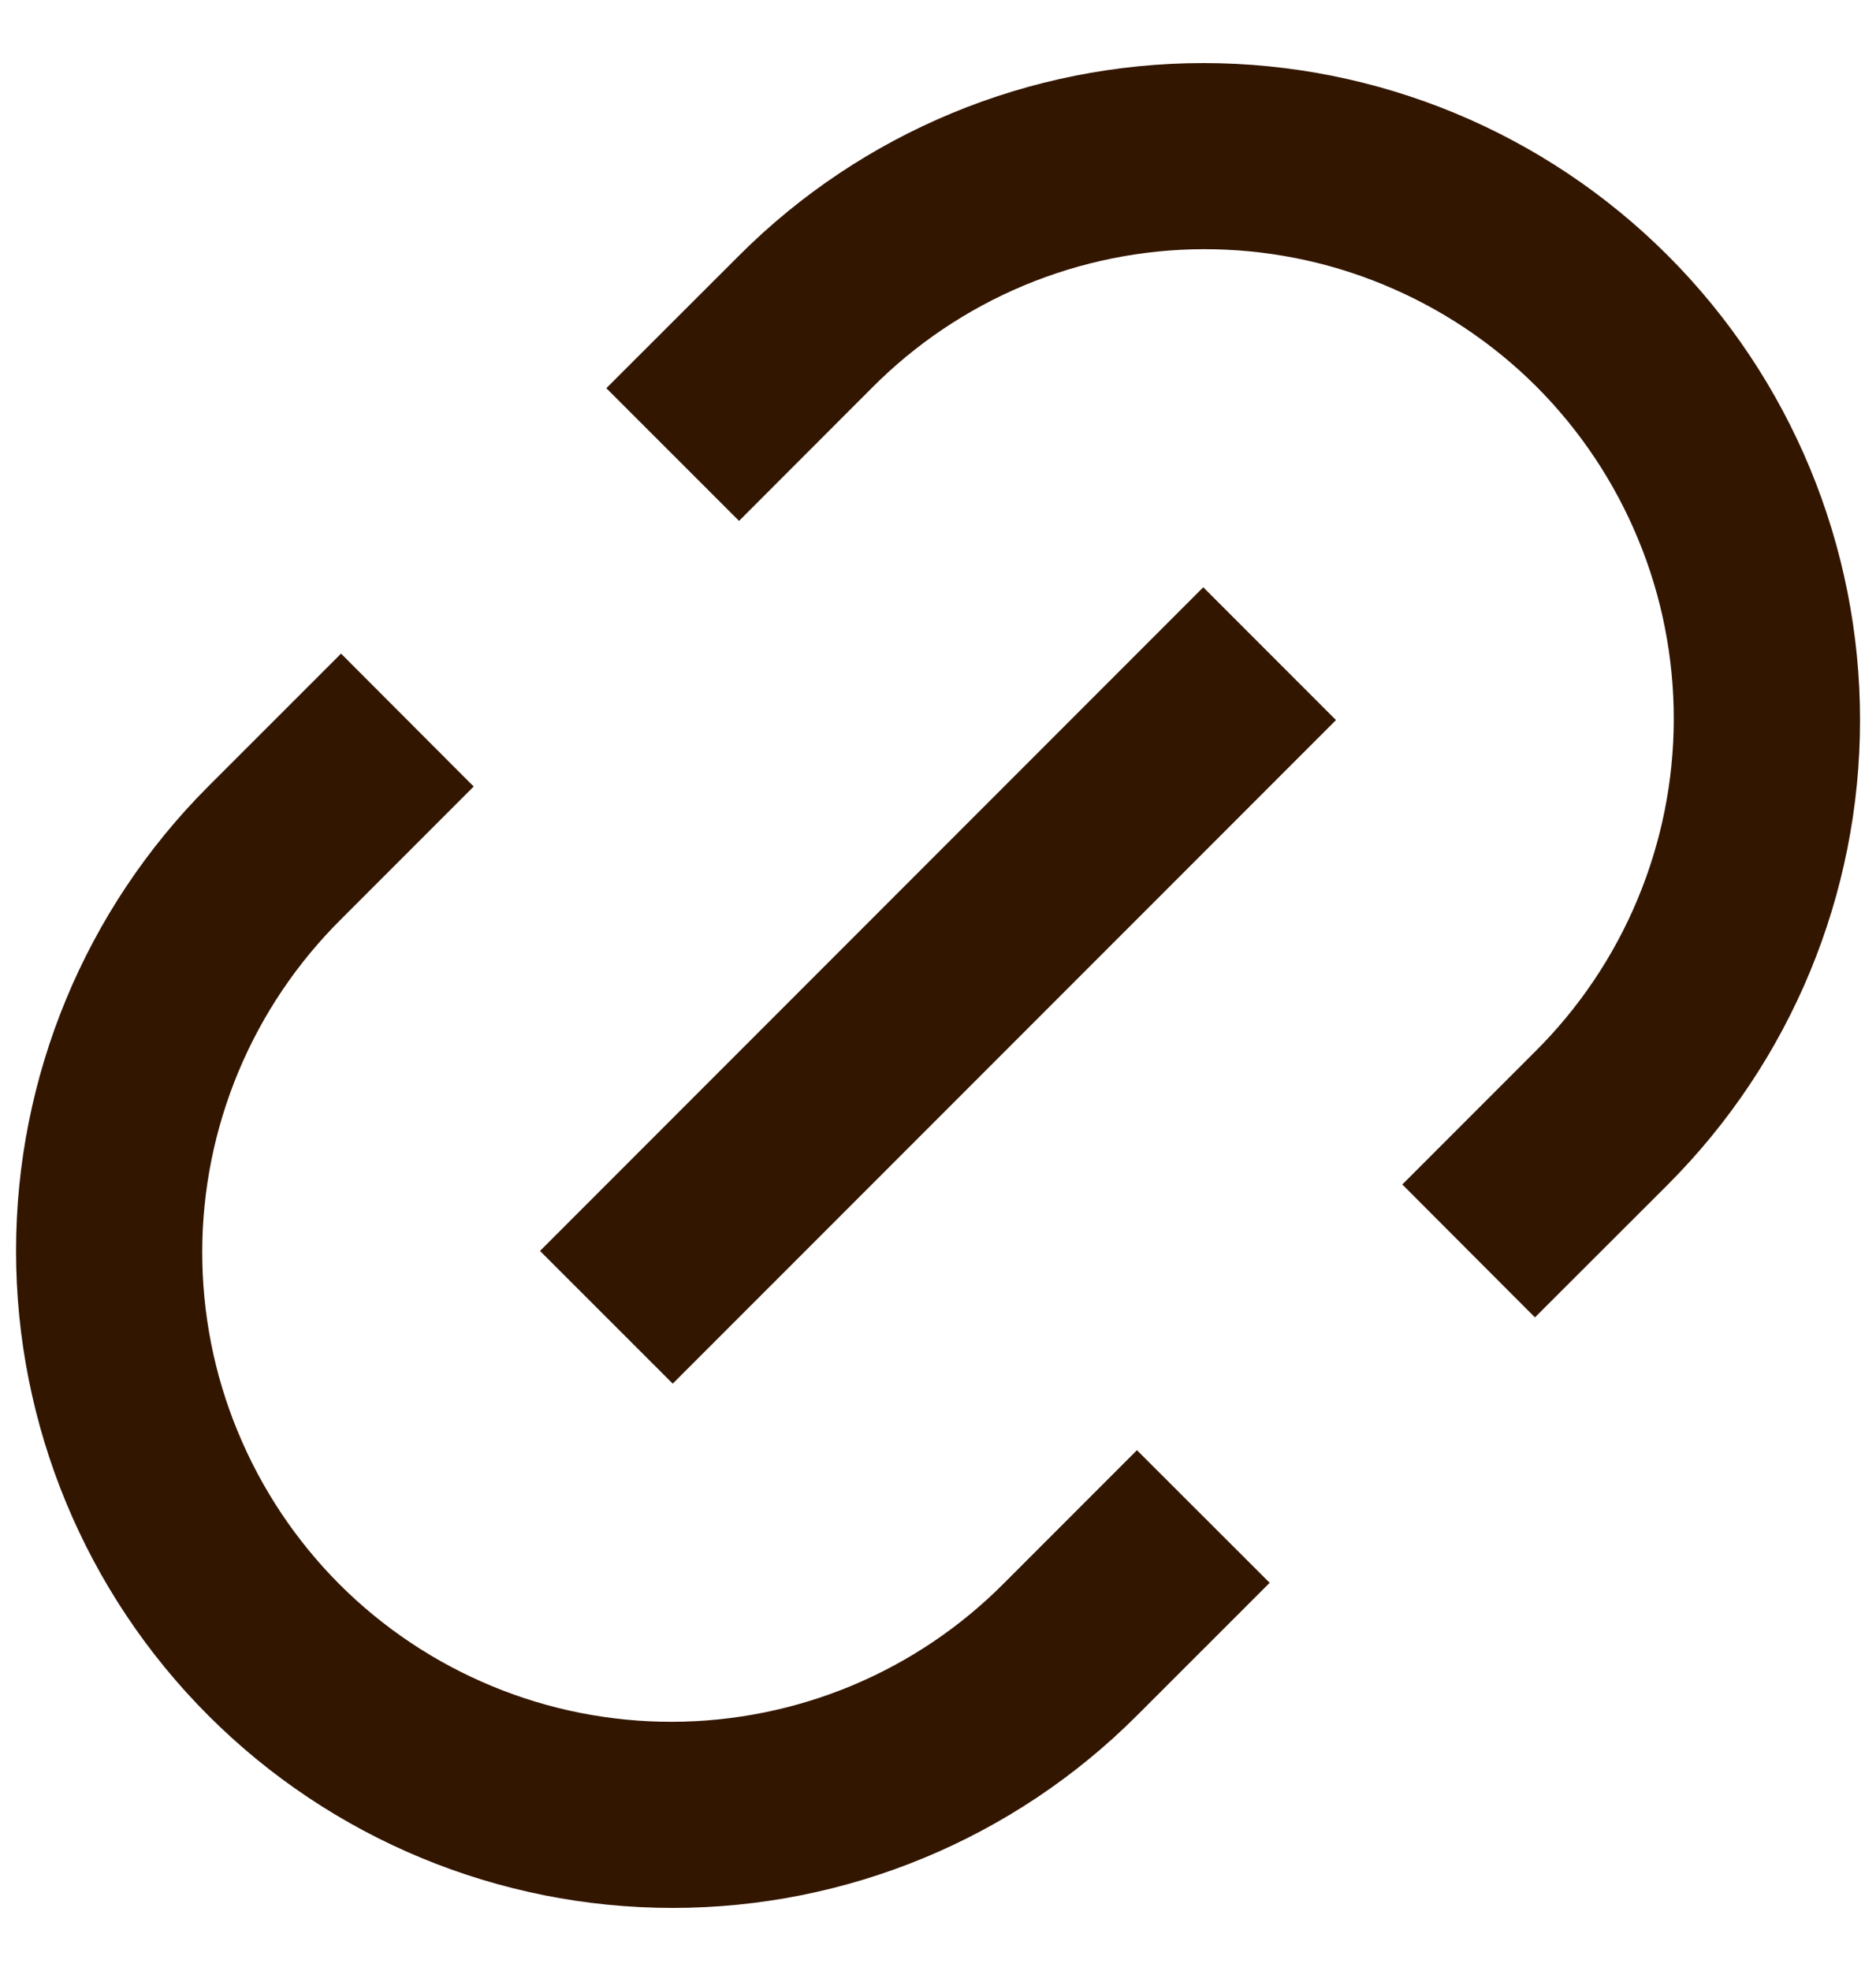 <svg width="20" height="21" viewBox="0 0 20 21" fill="none" xmlns="http://www.w3.org/2000/svg">
<path d="M16.364 14.036L14.95 12.62L16.364 11.206C16.832 10.742 17.203 10.191 17.457 9.584C17.711 8.976 17.843 8.324 17.844 7.666C17.845 7.008 17.717 6.355 17.465 5.747C17.214 5.138 16.845 4.585 16.38 4.119C15.914 3.654 15.361 3.285 14.752 3.034C14.144 2.782 13.492 2.654 12.833 2.655C12.175 2.656 11.523 2.788 10.915 3.042C10.308 3.296 9.757 3.667 9.293 4.135L7.879 5.55L6.464 4.136L7.88 2.722C9.193 1.409 10.973 0.672 12.83 0.672C14.687 0.672 16.467 1.409 17.78 2.722C19.093 4.035 19.83 5.815 19.83 7.672C19.83 9.529 19.093 11.309 17.78 12.622L16.364 14.036ZM13.536 16.864L12.121 18.278C10.808 19.591 9.028 20.328 7.171 20.328C5.314 20.328 3.534 19.591 2.221 18.278C0.908 16.965 0.171 15.185 0.171 13.328C0.171 11.471 0.908 9.691 2.221 8.378L3.636 6.964L5.05 8.38L3.636 9.794C3.168 10.258 2.797 10.809 2.543 11.416C2.289 12.024 2.157 12.676 2.156 13.334C2.155 13.992 2.283 14.645 2.535 15.253C2.786 15.862 3.155 16.415 3.62 16.881C4.086 17.346 4.639 17.715 5.248 17.966C5.856 18.218 6.509 18.346 7.167 18.345C7.825 18.343 8.477 18.212 9.085 17.958C9.692 17.704 10.243 17.333 10.707 16.865L12.121 15.451L13.536 16.864ZM12.828 6.257L14.243 7.672L7.172 14.742L5.757 13.328L12.828 6.257Z" fill="#331600"/>
</svg>
